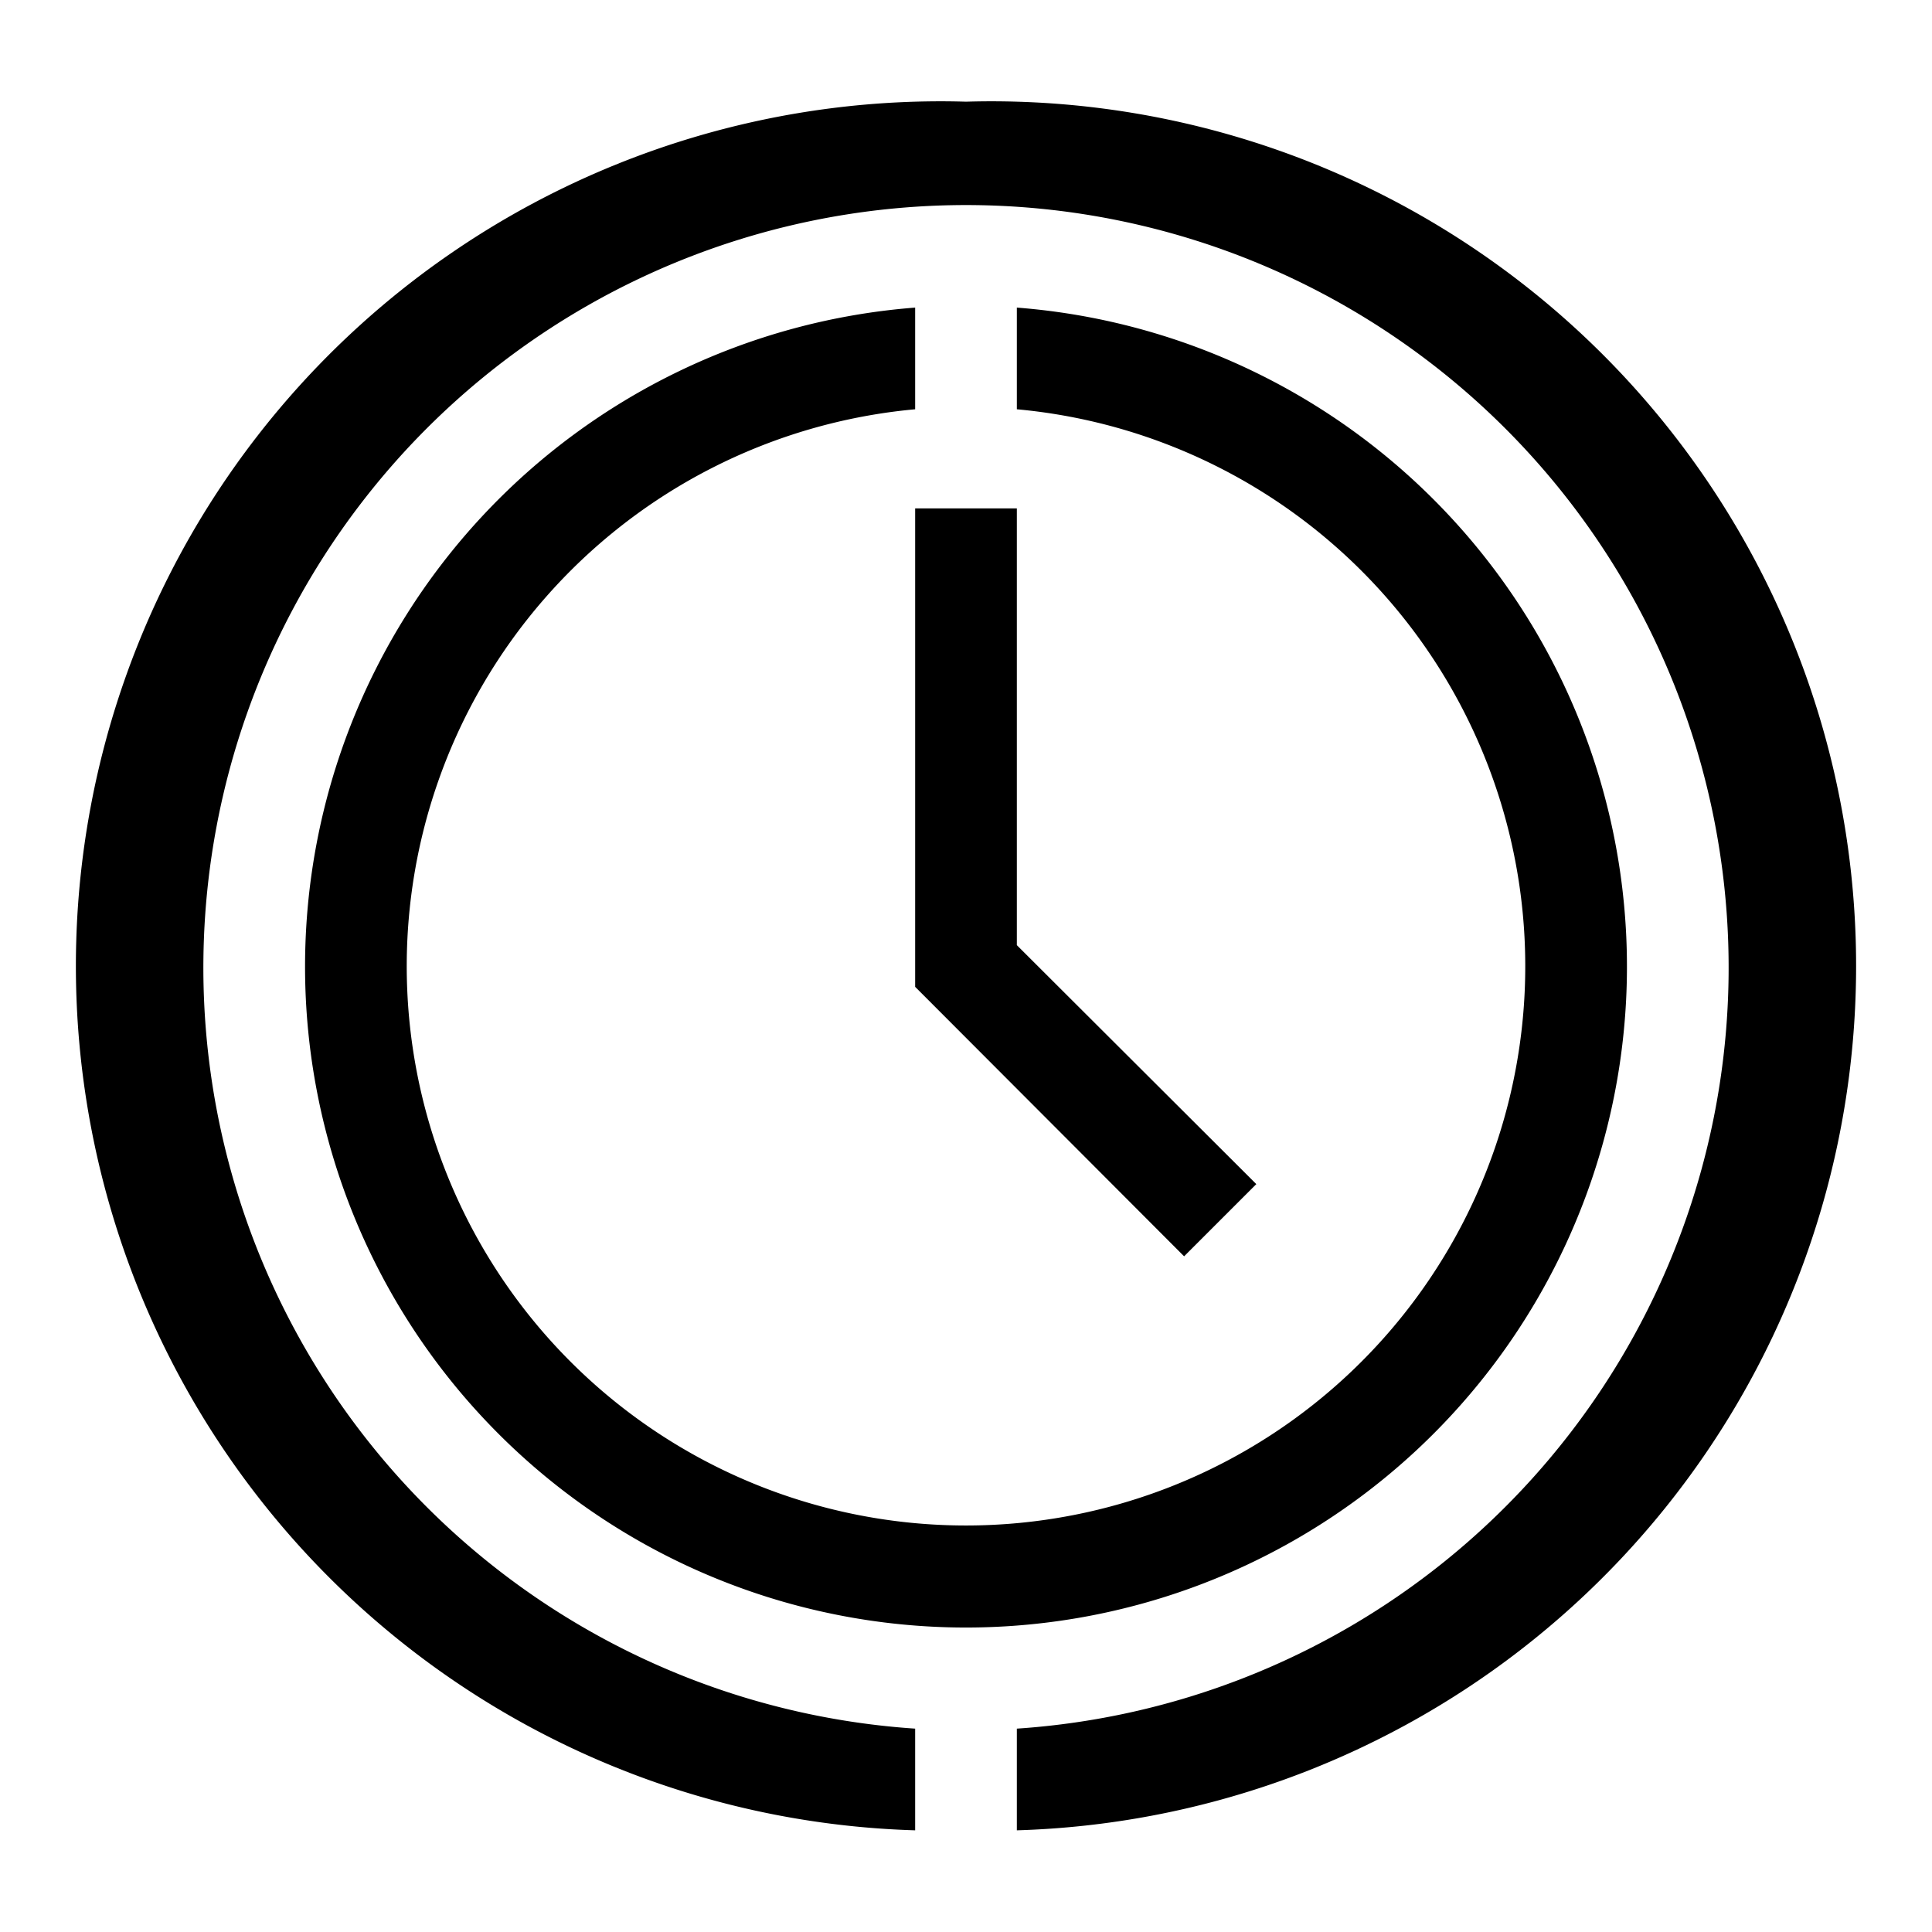 <svg id="Capa_1" data-name="Capa 1" xmlns="http://www.w3.org/2000/svg" viewBox="0 0 38 38"><title>waiting_room</title><path d="M20,10v8.59l4.71,4.7-1.42,1.42L18,19.41V10ZM19,2a17,17,0,0,0-1,34V34a15,15,0,1,1,2,0v2A17,17,0,0,0,19,2ZM6,19A13,13,0,1,0,20,6.05v2a11,11,0,1,1-2,0v-2A13,13,0,0,0,6,19Z"/></svg>